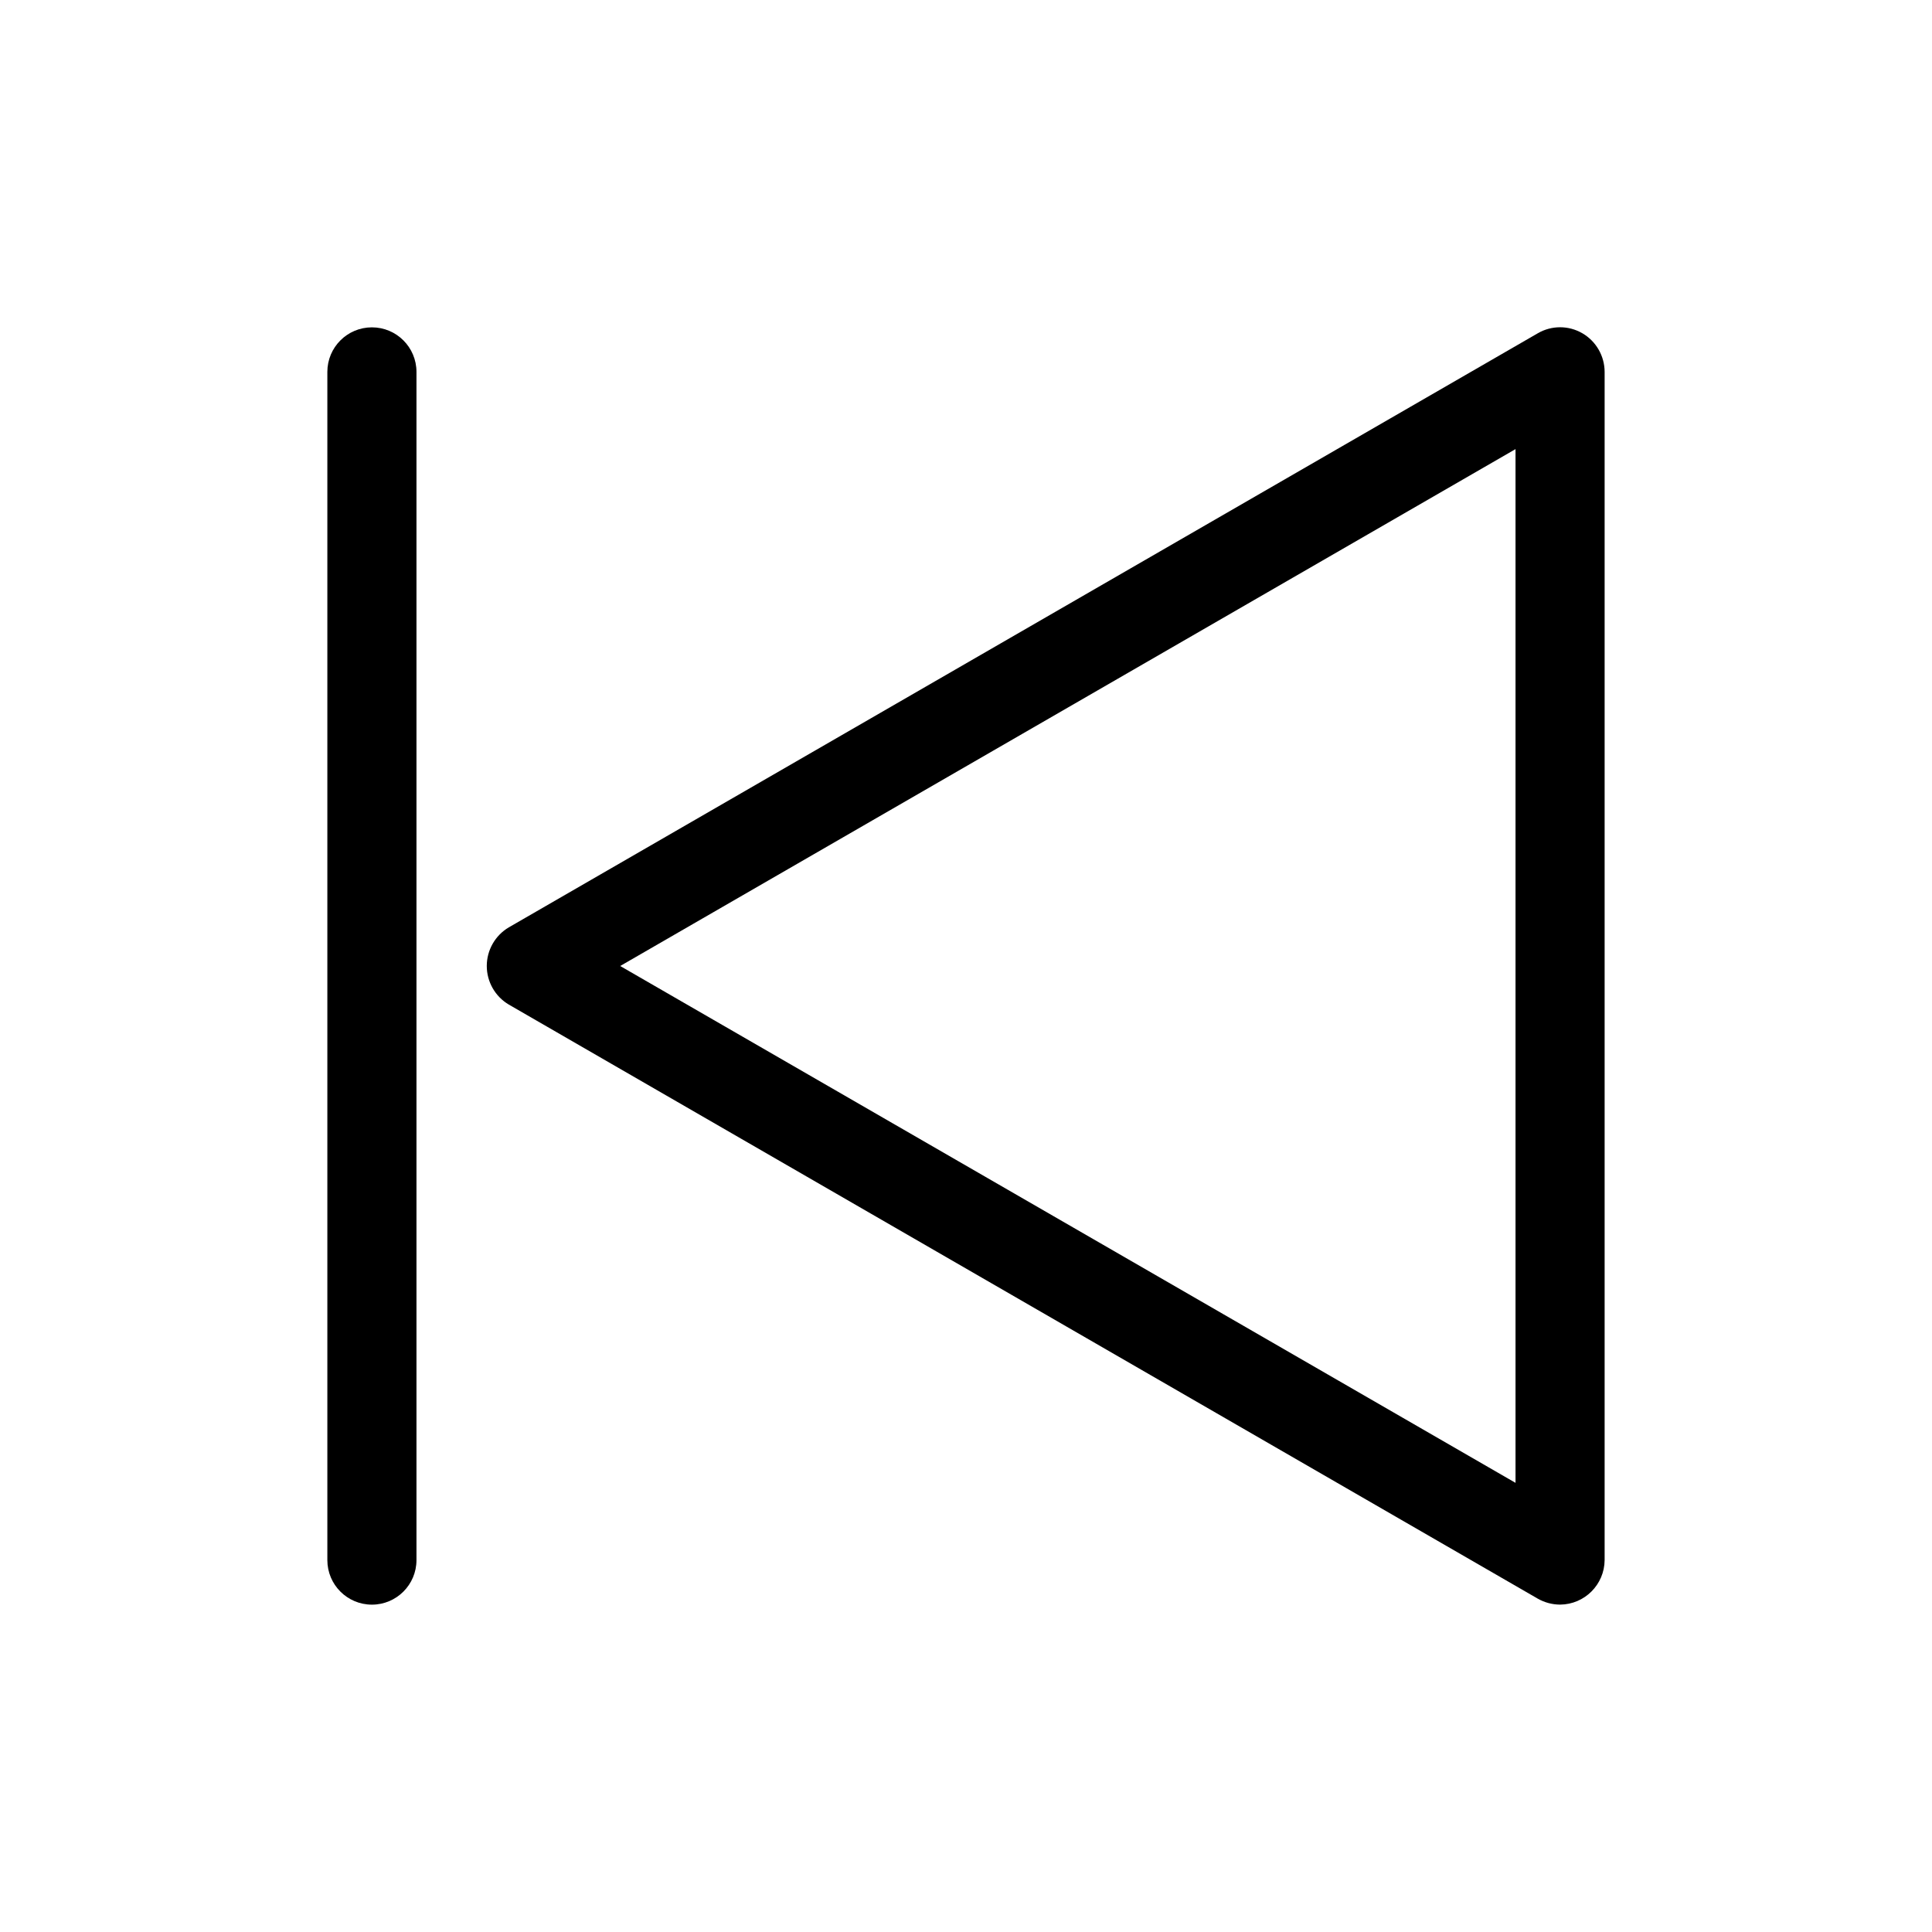 <?xml version="1.0" encoding="UTF-8"?>
<!-- Uploaded to: ICON Repo, www.svgrepo.com, Generator: ICON Repo Mixer Tools -->
<svg fill="#000000" width="800px" height="800px" version="1.1" viewBox="144 144 512 512" xmlns="http://www.w3.org/2000/svg">
 <g>
  <path d="m563.34 232.32c-3.648-2.125-8.16-2.125-11.809 0l-272.69 157.44c-3.617 2.137-5.84 6.027-5.84 10.234 0 4.203 2.223 8.094 5.84 10.23l272.69 157.44c1.801 1.023 3.832 1.566 5.902 1.574 6.504-0.043 11.766-5.305 11.809-11.809v-314.88c-0.012-4.219-2.258-8.113-5.902-10.234zm-17.711 304.65-237.27-136.97 237.27-136.98z"/>
  <path d="m242.56 230.75c-6.523 0-11.809 5.285-11.809 11.809v314.88c0 6.523 5.285 11.809 11.809 11.809 6.519 0 11.809-5.285 11.809-11.809v-314.88c0-6.523-5.289-11.809-11.809-11.809z"/>
 </g>
</svg>